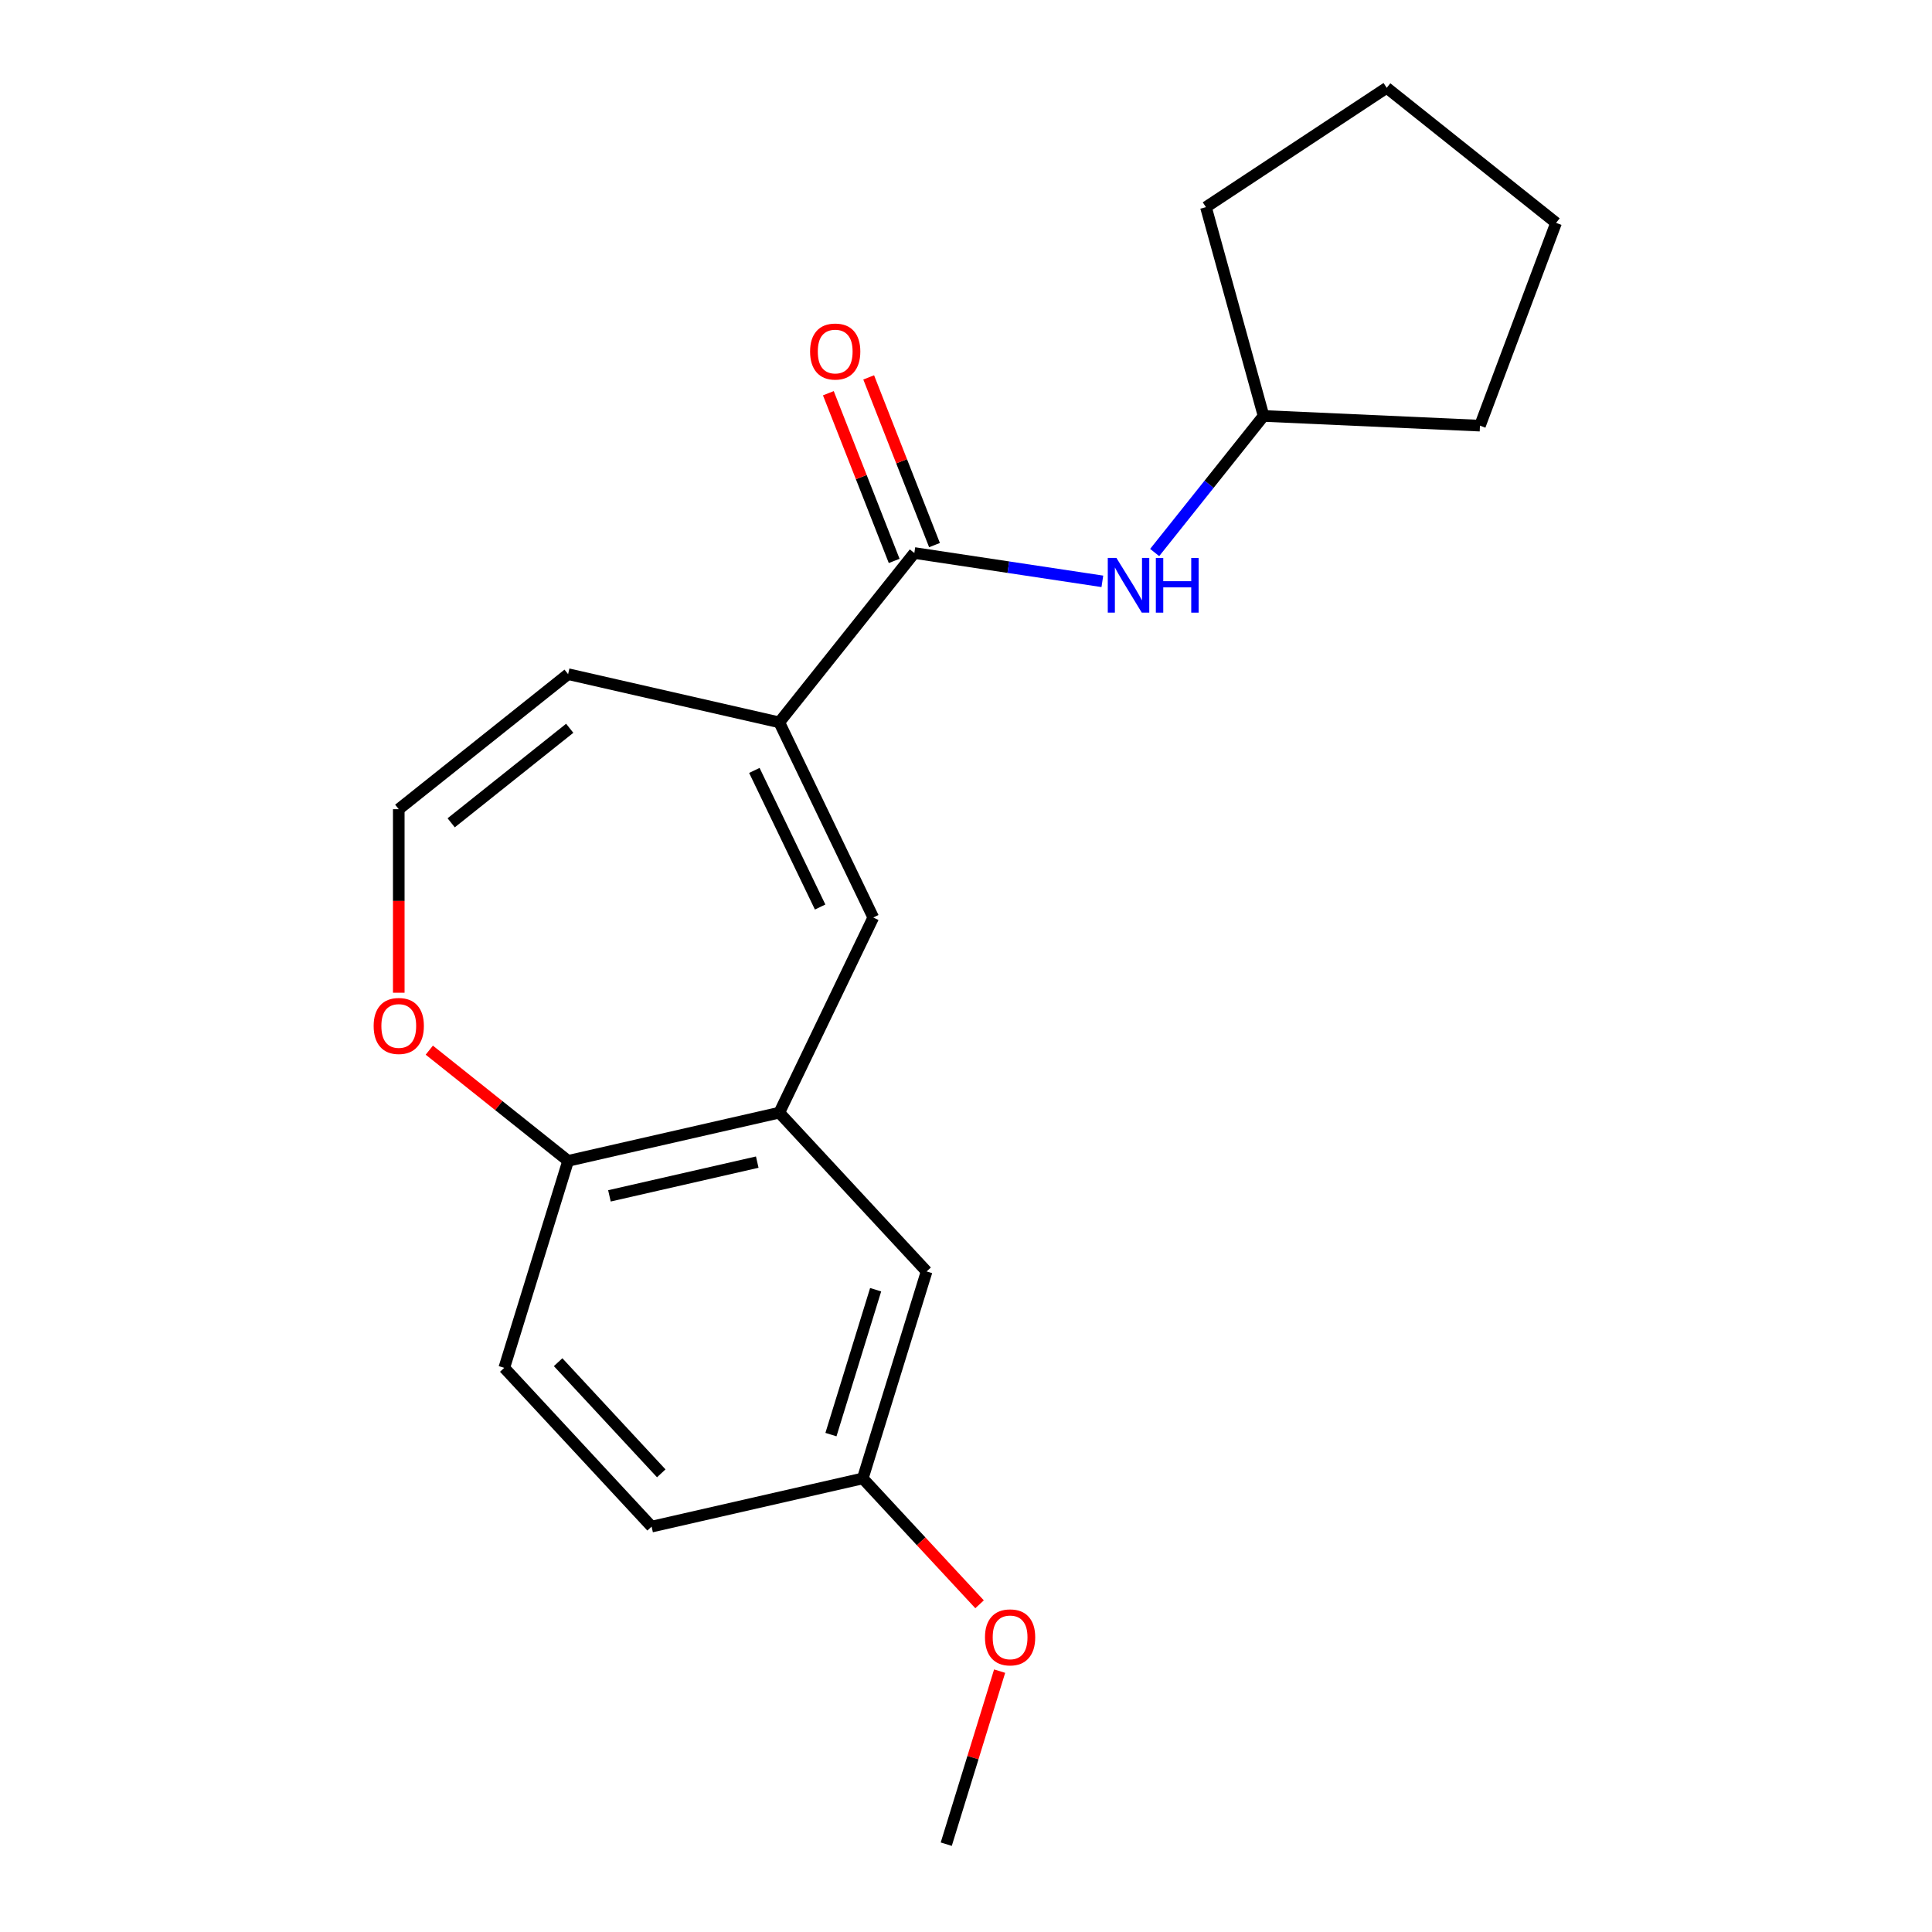 <?xml version='1.0' encoding='iso-8859-1'?>
<svg version='1.1' baseProfile='full'
              xmlns='http://www.w3.org/2000/svg'
                      xmlns:rdkit='http://www.rdkit.org/xml'
                      xmlns:xlink='http://www.w3.org/1999/xlink'
                  xml:space='preserve'
width='1000px' height='1000px' viewBox='0 0 1000 1000'>
<!-- END OF HEADER -->
<rect style='opacity:1.0;fill:#FFFFFF;stroke:none' width='1000' height='1000' x='0' y='0'> </rect>
<path class='bond-0' d='M 403.358,373.889 L 473.259,286.235' style='fill:none;fill-rule:evenodd;stroke:#000000;stroke-width:6px;stroke-linecap:butt;stroke-linejoin:miter;stroke-opacity:1' />
<path class='bond-1' d='M 403.358,373.889 L 452.002,474.9' style='fill:none;fill-rule:evenodd;stroke:#000000;stroke-width:6px;stroke-linecap:butt;stroke-linejoin:miter;stroke-opacity:1' />
<path class='bond-1' d='M 390.452,398.769 L 424.503,469.477' style='fill:none;fill-rule:evenodd;stroke:#000000;stroke-width:6px;stroke-linecap:butt;stroke-linejoin:miter;stroke-opacity:1' />
<path class='bond-7' d='M 403.358,373.889 L 294.055,348.941' style='fill:none;fill-rule:evenodd;stroke:#000000;stroke-width:6px;stroke-linecap:butt;stroke-linejoin:miter;stroke-opacity:1' />
<path class='bond-3' d='M 473.259,286.235 L 521.919,293.569' style='fill:none;fill-rule:evenodd;stroke:#000000;stroke-width:6px;stroke-linecap:butt;stroke-linejoin:miter;stroke-opacity:1' />
<path class='bond-3' d='M 521.919,293.569 L 570.578,300.903' style='fill:none;fill-rule:evenodd;stroke:#0000FF;stroke-width:6px;stroke-linecap:butt;stroke-linejoin:miter;stroke-opacity:1' />
<path class='bond-9' d='M 483.696,282.139 L 466.662,238.739' style='fill:none;fill-rule:evenodd;stroke:#000000;stroke-width:6px;stroke-linecap:butt;stroke-linejoin:miter;stroke-opacity:1' />
<path class='bond-9' d='M 466.662,238.739 L 449.629,195.338' style='fill:none;fill-rule:evenodd;stroke:#FF0000;stroke-width:6px;stroke-linecap:butt;stroke-linejoin:miter;stroke-opacity:1' />
<path class='bond-9' d='M 462.823,290.331 L 445.79,246.931' style='fill:none;fill-rule:evenodd;stroke:#000000;stroke-width:6px;stroke-linecap:butt;stroke-linejoin:miter;stroke-opacity:1' />
<path class='bond-9' d='M 445.79,246.931 L 428.756,203.53' style='fill:none;fill-rule:evenodd;stroke:#FF0000;stroke-width:6px;stroke-linecap:butt;stroke-linejoin:miter;stroke-opacity:1' />
<path class='bond-2' d='M 452.002,474.9 L 403.358,575.91' style='fill:none;fill-rule:evenodd;stroke:#000000;stroke-width:6px;stroke-linecap:butt;stroke-linejoin:miter;stroke-opacity:1' />
<path class='bond-4' d='M 403.358,575.91 L 294.055,600.858' style='fill:none;fill-rule:evenodd;stroke:#000000;stroke-width:6px;stroke-linecap:butt;stroke-linejoin:miter;stroke-opacity:1' />
<path class='bond-4' d='M 391.952,601.513 L 315.44,618.976' style='fill:none;fill-rule:evenodd;stroke:#000000;stroke-width:6px;stroke-linecap:butt;stroke-linejoin:miter;stroke-opacity:1' />
<path class='bond-8' d='M 403.358,575.91 L 479.614,658.095' style='fill:none;fill-rule:evenodd;stroke:#000000;stroke-width:6px;stroke-linecap:butt;stroke-linejoin:miter;stroke-opacity:1' />
<path class='bond-12' d='M 597.648,285.982 L 625.835,250.636' style='fill:none;fill-rule:evenodd;stroke:#0000FF;stroke-width:6px;stroke-linecap:butt;stroke-linejoin:miter;stroke-opacity:1' />
<path class='bond-12' d='M 625.835,250.636 L 654.022,215.291' style='fill:none;fill-rule:evenodd;stroke:#000000;stroke-width:6px;stroke-linecap:butt;stroke-linejoin:miter;stroke-opacity:1' />
<path class='bond-10' d='M 294.055,600.858 L 261.009,707.99' style='fill:none;fill-rule:evenodd;stroke:#000000;stroke-width:6px;stroke-linecap:butt;stroke-linejoin:miter;stroke-opacity:1' />
<path class='bond-20' d='M 294.055,600.858 L 258.13,572.208' style='fill:none;fill-rule:evenodd;stroke:#000000;stroke-width:6px;stroke-linecap:butt;stroke-linejoin:miter;stroke-opacity:1' />
<path class='bond-20' d='M 258.13,572.208 L 222.204,543.559' style='fill:none;fill-rule:evenodd;stroke:#FF0000;stroke-width:6px;stroke-linecap:butt;stroke-linejoin:miter;stroke-opacity:1' />
<path class='bond-5' d='M 206.401,418.843 L 294.055,348.941' style='fill:none;fill-rule:evenodd;stroke:#000000;stroke-width:6px;stroke-linecap:butt;stroke-linejoin:miter;stroke-opacity:1' />
<path class='bond-5' d='M 233.53,425.888 L 294.888,376.957' style='fill:none;fill-rule:evenodd;stroke:#000000;stroke-width:6px;stroke-linecap:butt;stroke-linejoin:miter;stroke-opacity:1' />
<path class='bond-6' d='M 206.401,418.843 L 206.401,466.338' style='fill:none;fill-rule:evenodd;stroke:#000000;stroke-width:6px;stroke-linecap:butt;stroke-linejoin:miter;stroke-opacity:1' />
<path class='bond-6' d='M 206.401,466.338 L 206.401,513.833' style='fill:none;fill-rule:evenodd;stroke:#FF0000;stroke-width:6px;stroke-linecap:butt;stroke-linejoin:miter;stroke-opacity:1' />
<path class='bond-11' d='M 479.614,658.095 L 446.568,765.228' style='fill:none;fill-rule:evenodd;stroke:#000000;stroke-width:6px;stroke-linecap:butt;stroke-linejoin:miter;stroke-opacity:1' />
<path class='bond-11' d='M 453.231,667.556 L 430.099,742.549' style='fill:none;fill-rule:evenodd;stroke:#000000;stroke-width:6px;stroke-linecap:butt;stroke-linejoin:miter;stroke-opacity:1' />
<path class='bond-21' d='M 261.009,707.99 L 337.266,790.175' style='fill:none;fill-rule:evenodd;stroke:#000000;stroke-width:6px;stroke-linecap:butt;stroke-linejoin:miter;stroke-opacity:1' />
<path class='bond-21' d='M 288.885,705.067 L 342.264,762.596' style='fill:none;fill-rule:evenodd;stroke:#000000;stroke-width:6px;stroke-linecap:butt;stroke-linejoin:miter;stroke-opacity:1' />
<path class='bond-13' d='M 446.568,765.228 L 337.266,790.175' style='fill:none;fill-rule:evenodd;stroke:#000000;stroke-width:6px;stroke-linecap:butt;stroke-linejoin:miter;stroke-opacity:1' />
<path class='bond-14' d='M 446.568,765.228 L 476.795,797.805' style='fill:none;fill-rule:evenodd;stroke:#000000;stroke-width:6px;stroke-linecap:butt;stroke-linejoin:miter;stroke-opacity:1' />
<path class='bond-14' d='M 476.795,797.805 L 507.022,830.381' style='fill:none;fill-rule:evenodd;stroke:#FF0000;stroke-width:6px;stroke-linecap:butt;stroke-linejoin:miter;stroke-opacity:1' />
<path class='bond-16' d='M 654.022,215.291 L 624.196,107.218' style='fill:none;fill-rule:evenodd;stroke:#000000;stroke-width:6px;stroke-linecap:butt;stroke-linejoin:miter;stroke-opacity:1' />
<path class='bond-17' d='M 654.022,215.291 L 766.023,220.321' style='fill:none;fill-rule:evenodd;stroke:#000000;stroke-width:6px;stroke-linecap:butt;stroke-linejoin:miter;stroke-opacity:1' />
<path class='bond-15' d='M 517.407,864.976 L 503.593,909.761' style='fill:none;fill-rule:evenodd;stroke:#FF0000;stroke-width:6px;stroke-linecap:butt;stroke-linejoin:miter;stroke-opacity:1' />
<path class='bond-15' d='M 503.593,909.761 L 489.779,954.545' style='fill:none;fill-rule:evenodd;stroke:#000000;stroke-width:6px;stroke-linecap:butt;stroke-linejoin:miter;stroke-opacity:1' />
<path class='bond-19' d='M 624.196,107.218 L 717.763,45.455' style='fill:none;fill-rule:evenodd;stroke:#000000;stroke-width:6px;stroke-linecap:butt;stroke-linejoin:miter;stroke-opacity:1' />
<path class='bond-18' d='M 766.023,220.321 L 805.417,115.356' style='fill:none;fill-rule:evenodd;stroke:#000000;stroke-width:6px;stroke-linecap:butt;stroke-linejoin:miter;stroke-opacity:1' />
<path class='bond-22' d='M 805.417,115.356 L 717.763,45.455' style='fill:none;fill-rule:evenodd;stroke:#000000;stroke-width:6px;stroke-linecap:butt;stroke-linejoin:miter;stroke-opacity:1' />
<path  class='atom-4' d='M 577.861 288.785
L 587.141 303.785
Q 588.061 305.265, 589.541 307.945
Q 591.021 310.625, 591.101 310.785
L 591.101 288.785
L 594.861 288.785
L 594.861 317.105
L 590.981 317.105
L 581.021 300.705
Q 579.861 298.785, 578.621 296.585
Q 577.421 294.385, 577.061 293.705
L 577.061 317.105
L 573.381 317.105
L 573.381 288.785
L 577.861 288.785
' fill='#0000FF'/>
<path  class='atom-4' d='M 598.261 288.785
L 602.101 288.785
L 602.101 300.825
L 616.581 300.825
L 616.581 288.785
L 620.421 288.785
L 620.421 317.105
L 616.581 317.105
L 616.581 304.025
L 602.101 304.025
L 602.101 317.105
L 598.261 317.105
L 598.261 288.785
' fill='#0000FF'/>
<path  class='atom-7' d='M 193.401 531.036
Q 193.401 524.236, 196.761 520.436
Q 200.121 516.636, 206.401 516.636
Q 212.681 516.636, 216.041 520.436
Q 219.401 524.236, 219.401 531.036
Q 219.401 537.916, 216.001 541.836
Q 212.601 545.716, 206.401 545.716
Q 200.161 545.716, 196.761 541.836
Q 193.401 537.956, 193.401 531.036
M 206.401 542.516
Q 210.721 542.516, 213.041 539.636
Q 215.401 536.716, 215.401 531.036
Q 215.401 525.476, 213.041 522.676
Q 210.721 519.836, 206.401 519.836
Q 202.081 519.836, 199.721 522.636
Q 197.401 525.436, 197.401 531.036
Q 197.401 536.756, 199.721 539.636
Q 202.081 542.516, 206.401 542.516
' fill='#FF0000'/>
<path  class='atom-10' d='M 419.3 181.951
Q 419.3 175.151, 422.66 171.351
Q 426.02 167.551, 432.3 167.551
Q 438.58 167.551, 441.94 171.351
Q 445.3 175.151, 445.3 181.951
Q 445.3 188.831, 441.9 192.751
Q 438.5 196.631, 432.3 196.631
Q 426.06 196.631, 422.66 192.751
Q 419.3 188.871, 419.3 181.951
M 432.3 193.431
Q 436.62 193.431, 438.94 190.551
Q 441.3 187.631, 441.3 181.951
Q 441.3 176.391, 438.94 173.591
Q 436.62 170.751, 432.3 170.751
Q 427.98 170.751, 425.62 173.551
Q 423.3 176.351, 423.3 181.951
Q 423.3 187.671, 425.62 190.551
Q 427.98 193.431, 432.3 193.431
' fill='#FF0000'/>
<path  class='atom-15' d='M 509.825 847.493
Q 509.825 840.693, 513.185 836.893
Q 516.545 833.093, 522.825 833.093
Q 529.105 833.093, 532.465 836.893
Q 535.825 840.693, 535.825 847.493
Q 535.825 854.373, 532.425 858.293
Q 529.025 862.173, 522.825 862.173
Q 516.585 862.173, 513.185 858.293
Q 509.825 854.413, 509.825 847.493
M 522.825 858.973
Q 527.145 858.973, 529.465 856.093
Q 531.825 853.173, 531.825 847.493
Q 531.825 841.933, 529.465 839.133
Q 527.145 836.293, 522.825 836.293
Q 518.505 836.293, 516.145 839.093
Q 513.825 841.893, 513.825 847.493
Q 513.825 853.213, 516.145 856.093
Q 518.505 858.973, 522.825 858.973
' fill='#FF0000'/>
</svg>

